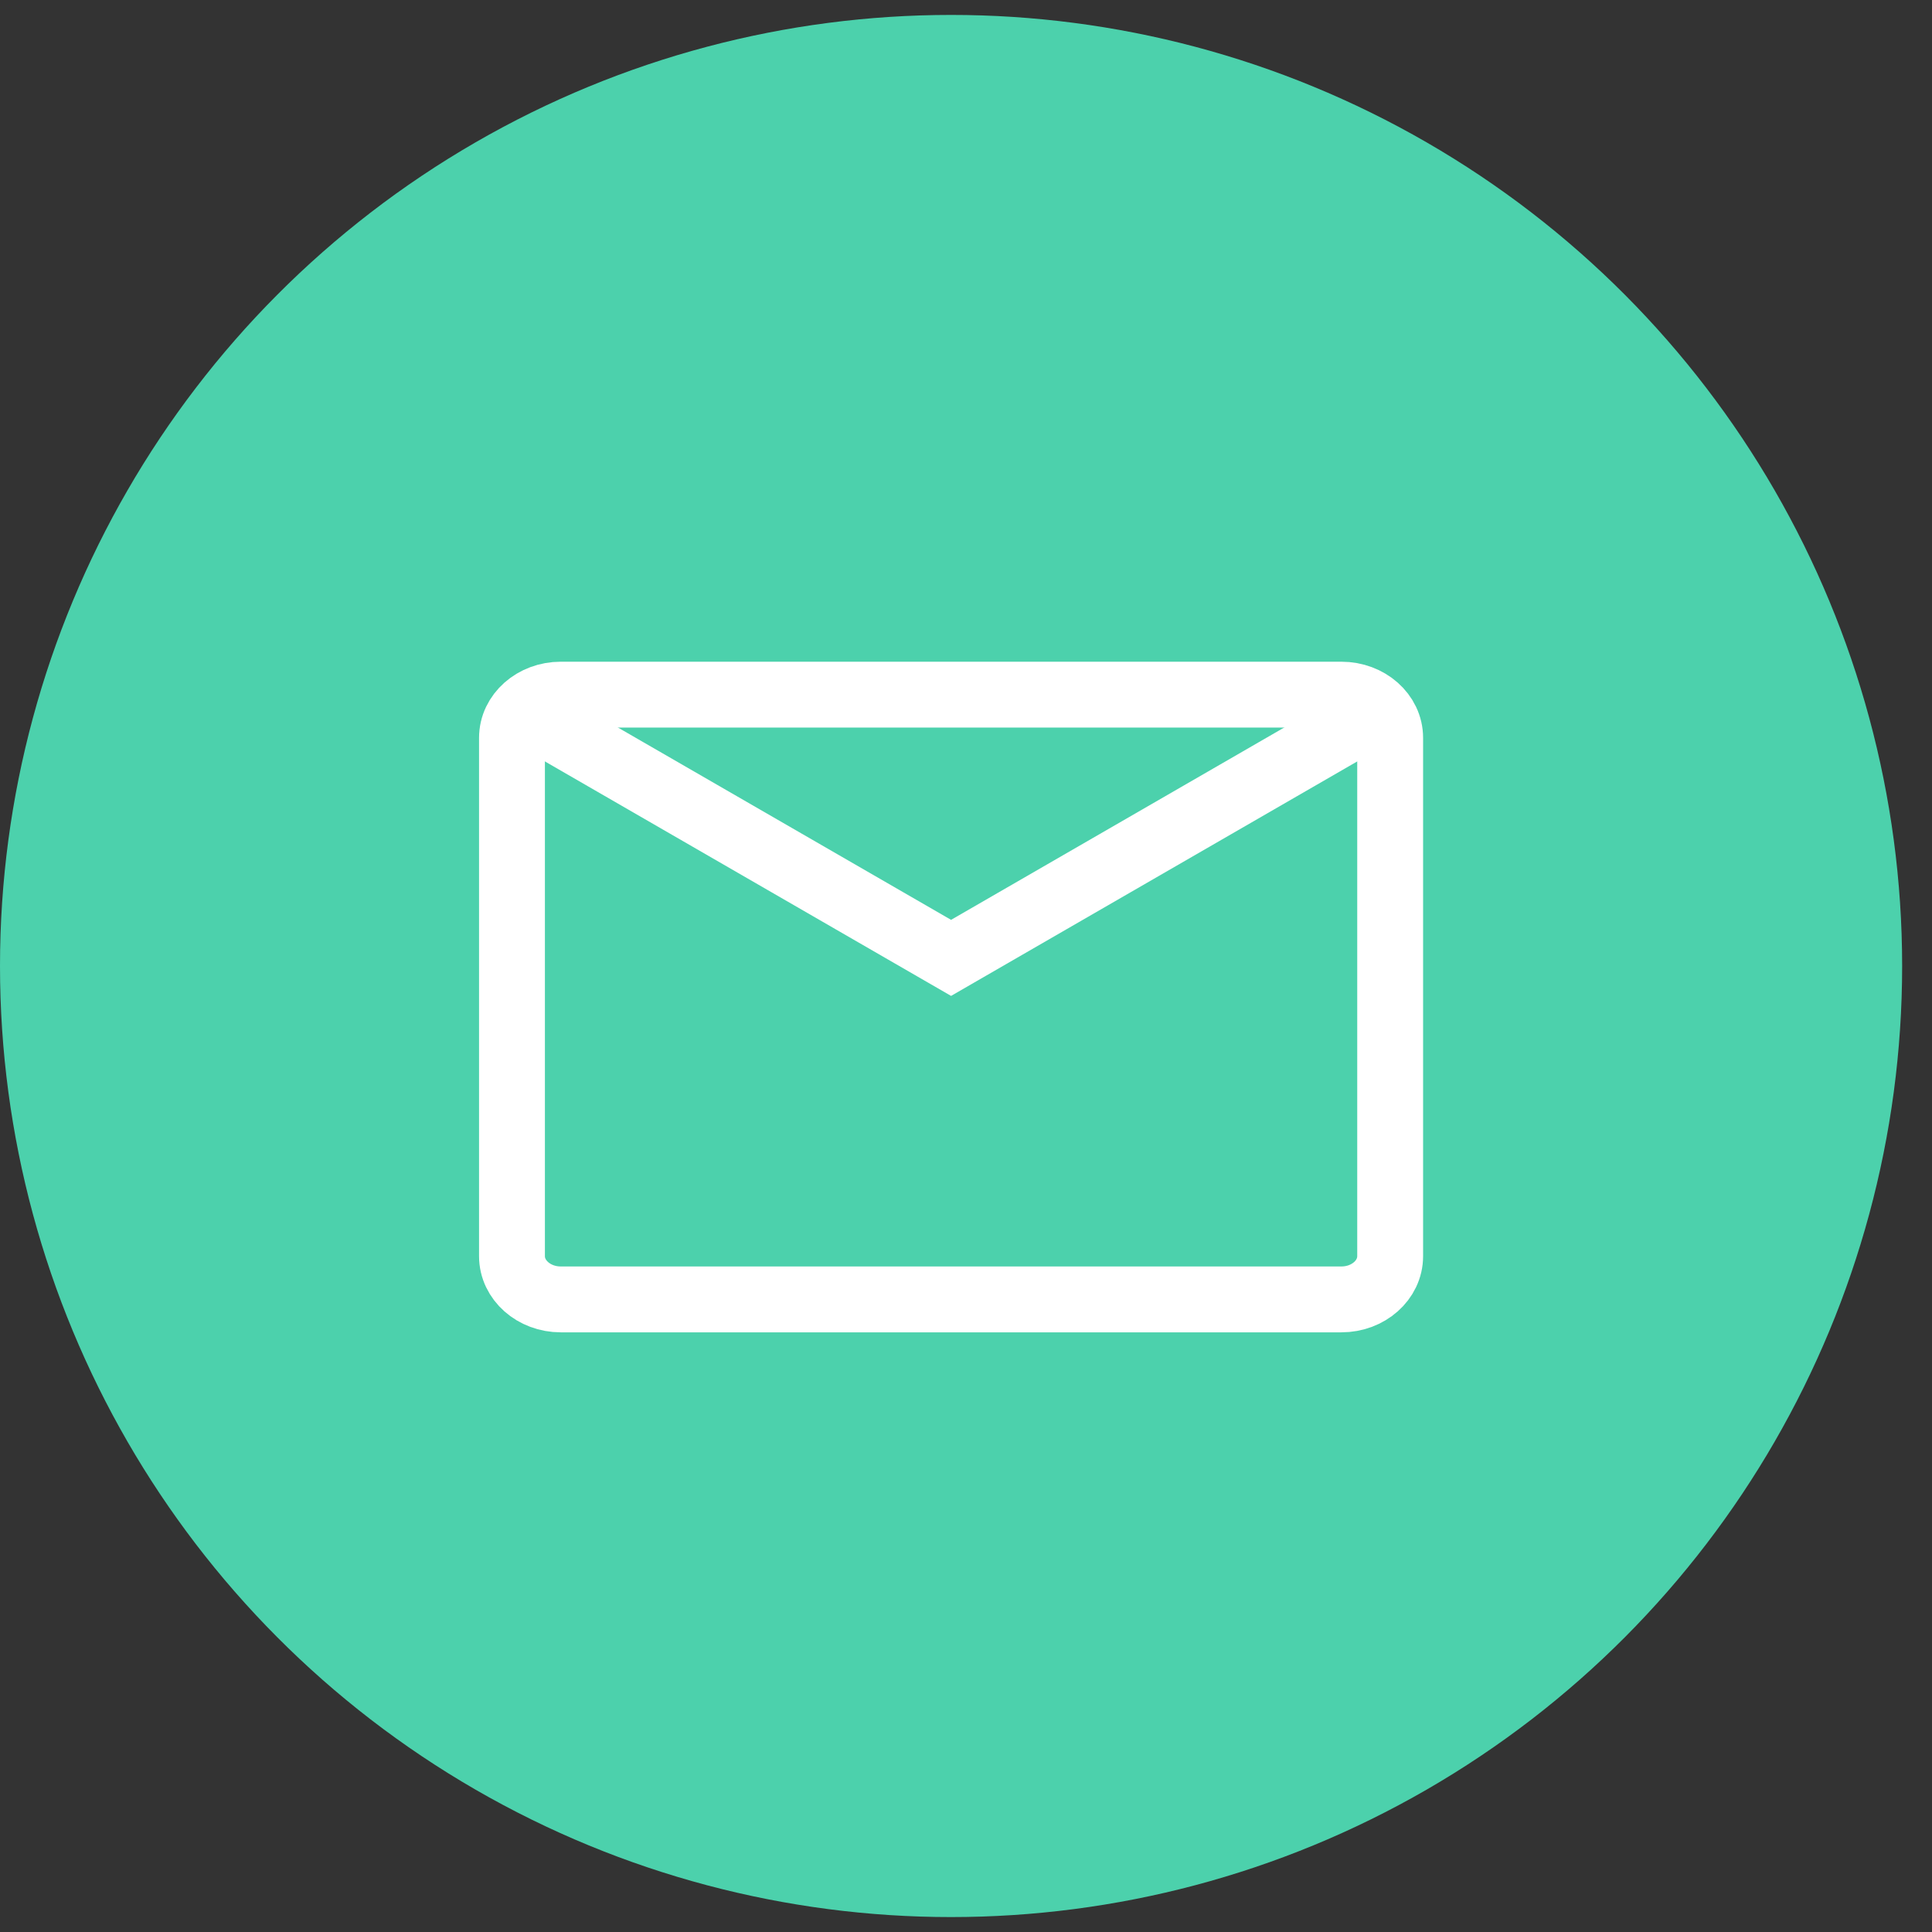 <svg xmlns="http://www.w3.org/2000/svg" width="44" height="44" viewBox="0 0 44 44" fill="none"><rect x="0" y="0" width="44" height="44" fill="#333333" stroke="none"/><g clip-path="url(#clip0_1356_357)"><circle cx="21.66" cy="22" r="21.66" fill="#4CD1AC"></circle><path d="M30.549 15.82H12.771C12.158 15.82 11.66 16.26 11.66 16.804V28.609C11.66 29.152 12.158 29.593 12.771 29.593H30.549C31.163 29.593 31.66 29.152 31.66 28.609V16.804C31.66 16.26 31.163 15.82 30.549 15.82Z" stroke="white" stroke-width="1.5" stroke-linecap="round"></path><path d="M12.029 16.255L21.66 21.815L31.291 16.255" stroke="white" stroke-width="1.5" stroke-linecap="round"></path></g><defs><clipPath id="clip0_1356_357"><rect width="43.32" height="43.32" fill="white" transform="translate(0 0.34)"></rect></clipPath></defs></svg>